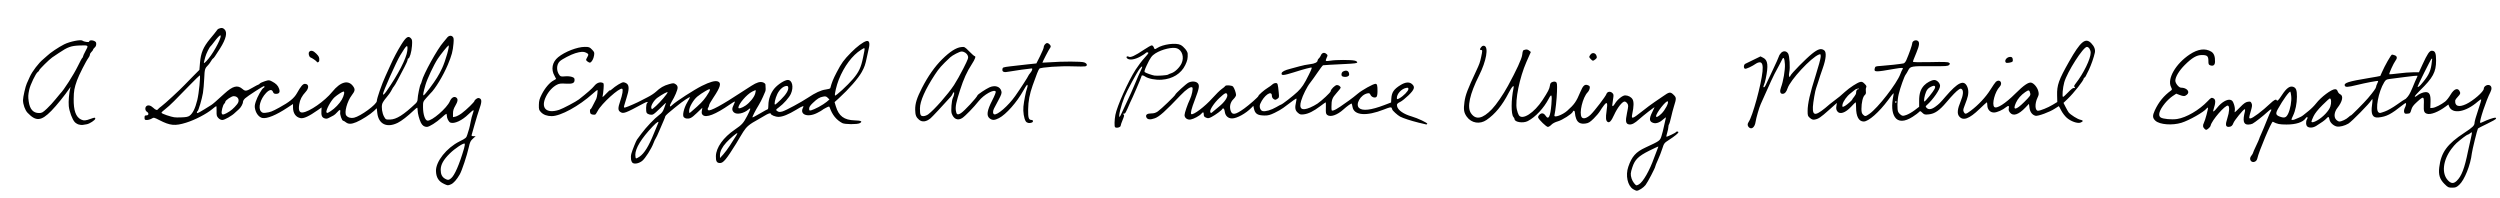 <?xml version="1.0" encoding="UTF-8" standalone="no"?>
<svg
   xmlns:dc="http://purl.org/dc/elements/1.1/"
   xmlns:cc="http://creativecommons.org/ns#"
   xmlns:rdf="http://www.w3.org/1999/02/22-rdf-syntax-ns#"
   xmlns:svg="http://www.w3.org/2000/svg"
   xmlns="http://www.w3.org/2000/svg"
   version="1.1"
   id="svg4517"
   width="1040"
   height="82.56"
   viewBox="0 0 1040 82.56">
  <defs
     id="defs4521">
    <clipPath
       id="clipPath6767"
       clipPathUnits="userSpaceOnUse">
      <rect
         y="-5.827"
         x="311.745"
         height="87.193"
         width="1079.76"
         id="rect6769"
         style="opacity:1;fill:#fcc100;fill-opacity:1" />
    </clipPath>
  </defs>
  <path
     transform="translate(-317.717,2.389)"
     clip-path="url(#clipPath6767)"
     style="fill:#000000;stroke-width:0.32"
     d="m 997.104,76.311 c -2.312,-1.41 -3.248,-5.743 -2.014,-9.328 1.468,-4.267 3.131,-6.141 7.075,-7.971 6.053,-2.809 6.078,-2.826 6.719,-4.771 0.319,-0.968 0.825,-2.976 1.124,-4.461 0.299,-1.486 0.623,-2.926 0.719,-3.2 0.096,-0.274 -0.315,-0.038 -0.914,0.524 -1.501,1.411 -3.03,2.012 -4.24,1.665 -1.795,-0.515 -1.937,-1.724 -0.528,-4.498 0.528,-1.039 0.96,-1.956 0.96,-2.038 0,-0.213 -4.69,3.433 -6.4,4.976 -1.852,1.671 -3.03,2.295 -4.099,2.172 -1.49,-0.173 -1.699,-1.234 -0.95,-4.812 0.61,-2.914 0.618,-3.165 0.123,-3.92 -0.291,-0.444 -0.795,-0.807 -1.121,-0.807 -0.984,0 -2.997,2.553 -4.353,5.521 -1.213,2.653 -1.942,3.44 -2.737,2.949 -0.72,-0.445 -0.839,-1.679 -0.43,-4.44 0.528,-3.563 0.28,-4.172 -1.028,-2.52 -0.527,0.666 -1.298,1.786 -1.713,2.49 -0.415,0.704 -1.594,2.099 -2.619,3.1 -1.532,1.496 -2.122,1.858 -3.313,2.037 -2.075,0.311 -3.275,-0.27 -3.93,-1.905 -0.289,-0.722 -0.524,-1.78 -0.523,-2.352 0.003,-1.05 -0.607,-1.438 -0.931,-0.592 -0.334,0.87 -4.359,3.435 -6.207,3.955 -1.133,0.319 -2.178,0.869 -2.698,1.419 -0.467,0.494 -1.12,0.898 -1.451,0.898 -0.63,0 -3.718,-2.976 -4.033,-3.886 -0.109,-0.315 0.119,-0.809 0.568,-1.23 0.892,-0.838 1.786,-0.666 2.543,0.489 1.218,1.858 1.962,0.373 2.393,-4.774 0.337,-4.028 0.075,-4.614 -1.073,-2.402 -2.071,3.989 -5.561,7.72 -8.774,9.381 -1.916,0.991 -5.484,0.445 -5.484,-0.839 0,-0.202 -0.211,-0.601 -0.469,-0.885 -1,-1.105 -0.978,-7.158 0.044,-11.974 0.366,-1.723 -0.638,-0.738 -2.049,2.01 -2.648,5.157 -5.581,8.742 -9.169,11.208 -2.783,1.912 -6.27,1.353 -8.203,-1.315 -1.233,-1.703 -1.438,-2.984 -0.988,-6.198 0.405,-2.892 1.235,-5.085 4.881,-12.882 1.359,-2.908 1.571,-3.504 2.068,-5.821 0.56,-2.613 0.557,-2.88 -0.034,-2.88 -0.633,0 -0.607,-0.417 0.08,-1.243 0.383,-0.461 0.778,-0.614 1.25,-0.486 1.874,0.51 0.861,6.304 -2.148,12.289 -3.916,7.788 -5.094,13.212 -3.412,15.708 1.991,2.954 4.837,2.412 8.764,-1.669 1.777,-1.846 4.695,-6.101 6.666,-9.721 3.504,-6.432 5.668,-11.134 5.895,-12.805 0.273,-2.009 0.24,-1.954 1.326,-2.226 0.559,-0.14 1.051,-0.018 1.549,0.385 l 0.729,0.59 -0.707,1.589 c -0.389,0.874 -0.897,2.021 -1.129,2.549 -2.859,6.505 -4.794,16.033 -4.004,19.718 0.202,0.943 0.581,2.04 0.842,2.438 1.452,2.215 6.371,-0.929 9.88,-6.316 2.29,-3.515 2.842,-4.591 3.035,-5.913 0.149,-1.028 0.358,-1.333 1.082,-1.588 0.613,-0.215 1.069,-0.205 1.44,0.033 0.47,0.301 0.529,0.84 0.435,3.988 -0.09,3.024 -0.609,7.839 -1.065,9.88 -0.253,1.134 3.35,-0.165 5.315,-1.915 2.98,-2.655 3.801,-3.825 5.42,-7.731 1.188,-2.864 1.925,-3.489 3.35,-2.84 0.63,0.287 0.73,0.512 0.575,1.287 -0.103,0.517 -0.473,1.224 -0.821,1.573 -2.086,2.086 -3.681,8.767 -2.484,10.404 0.623,0.852 2.184,0.395 3.733,-1.094 1.6,-1.537 6.236,-7.611 6.539,-8.568 0.32,-1.008 1.578,-1.252 2.419,-0.469 0.624,0.581 0.649,0.775 0.341,2.67 -0.182,1.124 -0.333,2.223 -0.334,2.443 -0.004,0.7 0.481,0.432 1.093,-0.604 1.02,-1.726 3.167,-3.476 4.266,-3.476 1.239,0 2.523,0.678 3.084,1.628 0.585,0.99 0.547,3.014 -0.113,6.1 -0.481,2.249 0.036,2.129 3.816,-0.882 1.966,-1.565 4.392,-3.38 5.393,-4.033 1,-0.653 2.611,-1.751 3.579,-2.439 2.608,-1.856 3.053,-1.921 4.372,-0.645 1.236,1.196 1.244,1.471 0.141,4.971 -0.322,1.023 -0.841,3.012 -1.152,4.42 -0.311,1.408 -0.691,2.697 -0.843,2.864 -0.153,0.167 -0.279,0.671 -0.281,1.12 0,0.449 -0.218,1.524 -0.48,2.389 -0.262,0.865 -0.422,1.627 -0.356,1.694 0.169,0.169 3.855,-1.583 3.986,-1.894 0.148,-0.351 1.013,-0.318 1.013,0.039 0,0.404 -1.547,1.666 -3.939,3.213 -1.951,1.262 -2.043,1.382 -2.756,3.62 -0.406,1.273 -1.225,3.379 -1.821,4.68 -0.596,1.301 -1.084,2.507 -1.084,2.682 0,0.571 -3.171,6.631 -4.076,7.788 -0.857,1.096 -2.83,2.366 -3.671,2.364 -0.227,-6.4e-4 -0.89,-0.292 -1.474,-0.648 z m 2.397,-2.002 c 1.723,-0.963 4.46,-5.754 6.347,-11.11 0.465,-1.319 1.05,-2.853 1.302,-3.407 0.251,-0.555 0.457,-1.096 0.457,-1.202 0,-0.107 -1.708,0.662 -3.795,1.708 -4.54,2.276 -5.983,3.691 -7.037,6.899 -0.791,2.41 -0.829,2.978 -0.314,4.698 0.363,1.21 1.571,2.837 2.091,2.814 0.14,-0.006 0.568,-0.186 0.951,-0.4 z m 9.362,-29.4 c 1.534,-1.474 3.17,-4.61 2.667,-5.113 -0.605,-0.605 -4.883,4.812 -4.883,6.185 0,0.615 0.929,0.166 2.217,-1.072 z m 325.773,29.252 c -1.989,-1.99 -2.569,-3.831 -2.19,-6.945 0.758,-6.226 3.284,-9.686 10.52,-14.412 3.373,-2.203 4.16,-2.98 4.16,-4.107 0,-0.519 0.665,-2.875 1.478,-5.236 0.813,-2.36 1.394,-4.376 1.291,-4.479 -0.103,-0.103 -0.722,0.282 -1.376,0.856 -5.109,4.486 -10.679,5.408 -11.989,1.984 l -0.282,-0.737 -1.041,0.774 c -3.178,2.362 -6.365,3.595 -7.906,3.058 -1.155,-0.403 -1.38,-1.034 -1.279,-3.587 0.151,-3.792 -0.01,-3.866 -2.827,-1.317 -1.537,1.391 -2.051,2.098 -2.383,3.28 -0.398,1.415 -0.496,1.513 -1.604,1.605 -1.024,0.086 -1.206,-0.005 -1.377,-0.686 -0.115,-0.458 0.014,-1.192 0.309,-1.763 0.512,-0.99 0.667,-1.97 0.312,-1.97 -0.107,0 -0.647,0.359 -1.2,0.797 -4.947,3.919 -6.702,4.826 -10.064,5.198 -2.473,0.274 -3.279,-1.303 -2.696,-5.274 0.336,-2.295 0.241,-2.86 -0.315,-1.867 -0.735,1.313 -8.178,8.884 -9.531,9.696 -1.522,0.912 -3.695,1.453 -4.834,1.202 -1.411,-0.31 -2.793,-1.629 -3.03,-2.892 -0.24,-1.281 -0.453,-1.35 -1.286,-0.419 -0.608,0.68 -2.046,1.721 -4.247,3.073 -1.305,0.802 -2.803,0.917 -3.643,0.28 -0.651,-0.494 -0.744,-2.149 -0.172,-3.064 0.55,-0.88 0.021,-1.239 -0.575,-0.389 -1.176,1.679 -4.017,2.603 -7.966,2.59 -2.936,-0.01 -3.814,-0.189 -5.685,-1.162 -0.504,-0.263 -5.846,12.413 -6.465,15.342 -0.352,1.666 -2.535,1.963 -2.928,0.399 -0.13,-0.518 0.026,-1.046 0.479,-1.622 0.369,-0.47 0.672,-0.982 0.672,-1.137 0,-0.156 0.576,-1.484 1.28,-2.952 0.704,-1.468 1.28,-2.767 1.28,-2.887 0,-0.12 0.41,-1.112 0.91,-2.204 0.501,-1.093 1.532,-3.571 2.291,-5.507 0.759,-1.936 1.522,-3.703 1.695,-3.928 0.173,-0.224 0.219,-0.503 0.102,-0.62 -0.117,-0.117 -0.821,0.366 -1.566,1.073 -1.581,1.501 -5.205,4.341 -6.212,4.869 -0.384,0.201 -1.208,0.366 -1.83,0.366 -1.924,0 -2.303,-1.6 -1.306,-5.52 0.135,-0.531 0.094,-0.88 -0.103,-0.88 -0.512,0 -4.346,4.71 -4.71,5.786 -0.372,1.099 -0.957,1.562 -1.982,1.569 -1.256,0.009 -1.4,-0.92 -0.548,-3.52 0.897,-2.737 1.026,-5.04 0.298,-5.319 -1.105,-0.424 -6.816,6.157 -7.246,8.35 -0.063,0.322 -0.507,0.879 -0.987,1.236 -0.847,0.632 -0.891,0.634 -1.52,0.064 -0.731,-0.661 -0.822,-1.483 -0.277,-2.501 0.538,-1.006 1.891,-6.071 1.678,-6.284 -0.1,-0.1 -0.349,0.044 -0.555,0.32 -1.083,1.451 -7.234,4.946 -10.454,5.94 -3.84,1.186 -9.053,0.78 -10.831,-0.844 -1.23,-1.123 -1.288,-2.106 -0.255,-4.317 1.655,-3.545 3.7,-6.038 6.825,-8.323 0.379,-0.277 0.366,-0.488 -0.084,-1.391 -1.69,-3.387 1.913,-9.655 7.794,-13.561 3.419,-2.271 6.457,-2.661 8.945,-1.148 1.13,0.687 1.633,2.046 1.565,4.227 -0.043,1.393 -0.779,1.915 -2.039,1.446 -0.613,-0.228 -0.72,-0.503 -0.72,-1.839 0,-1.973 -0.503,-2.427 -2.69,-2.427 -2.178,0 -4.096,1.114 -7.146,4.151 -2.33,2.32 -3.914,4.953 -3.921,6.516 0,1.101 1.466,2.91 2.365,2.91 2.451,0 3.908,1.749 2.444,2.934 -0.887,0.718 -1.375,0.73 -3.089,0.075 l -1.337,-0.511 -1.594,1.073 c -0.877,0.59 -2.266,1.899 -3.088,2.908 -2.389,2.932 -3.044,5.139 -1.765,5.938 1,0.625 4.58,0.949 6.802,0.617 3.804,-0.57 9.157,-3.686 12.687,-7.387 1.445,-1.514 1.6,-1.596 2.379,-1.241 1.042,0.475 1.058,1.686 0.061,4.793 -0.379,1.18 0.214,0.827 1.668,-0.996 1.704,-2.136 4.018,-3.487 5.365,-3.134 0.76,0.199 1.044,0.548 1.488,1.828 0.302,0.87 0.471,1.978 0.375,2.462 -0.096,0.484 -0.107,0.88 -0.024,0.88 0.083,0 1.067,-0.94 2.185,-2.09 1.573,-1.616 2.303,-2.133 3.223,-2.28 1.058,-0.169 1.23,-0.099 1.57,0.647 0.316,0.693 0.262,1.248 -0.309,3.212 -0.822,2.83 -0.838,3.07 -0.198,3.07 0.888,0 4.942,-3.038 8.255,-6.185 1.448,-1.376 2.359,-1.905 2.602,-1.512 0.395,0.64 0.735,0.329 2.373,-2.164 1.834,-2.794 3.263,-3.796 4.656,-3.267 1.165,0.443 1.502,1.369 1.496,4.107 -0.01,2.799 -0.623,5.814 -1.606,7.843 -0.367,0.759 -0.668,1.479 -0.668,1.599 0,0.313 0.871,0.27 1.524,-0.074 0.306,-0.161 1.02,-0.465 1.588,-0.675 0.568,-0.21 1.312,-0.618 1.655,-0.907 0.343,-0.288 1.424,-1.156 2.403,-1.928 0.979,-0.772 2.369,-2.168 3.09,-3.102 2.034,-2.636 6.375,-5.894 7.853,-5.894 0.587,0 0.883,0.236 1.11,0.887 0.17,0.488 0.63,1.028 1.023,1.2 1.468,0.644 1.005,2.974 -1.131,5.692 -1.329,1.691 -1.562,3.789 -0.542,4.875 0.406,0.433 1.006,0.787 1.333,0.787 0.959,0 2.904,-0.927 3.854,-1.837 0.484,-0.464 0.88,-0.748 0.88,-0.633 0,0.284 5.603,-5.357 7.2,-7.249 2.267,-2.686 3.344,-4.189 3.354,-4.681 0.01,-0.264 0.227,-0.897 0.493,-1.408 0.266,-0.51 0.428,-0.984 0.359,-1.052 -0.177,-0.177 -5.236,0.779 -8.939,1.69 -3.667,0.901 -4.656,0.955 -4.921,0.265 -0.446,-1.162 1.486,-1.779 9.939,-3.173 2.621,-0.432 4.791,-0.825 4.823,-0.874 0.032,-0.049 0.337,-0.736 0.677,-1.528 1.164,-2.704 3.814,-7.354 4.194,-7.357 0.208,-0.002 0.749,0.137 1.2,0.309 0.983,0.374 1.06,1.218 0.208,2.3 -0.739,0.94 -2.742,5.34 -2.528,5.554 0.084,0.084 1.787,-0.064 3.786,-0.327 1.998,-0.264 4.737,-0.479 6.086,-0.479 h 2.452 l 1.506,-3.28 c 2.008,-4.375 2.888,-5.68 3.826,-5.68 1.411,0 1.805,0.894 1.805,4.099 0,4.76 -1.292,7.152 -6.709,12.425 -1.314,1.279 -2.287,2.427 -2.162,2.552 0.125,0.125 0.48,0.005 0.789,-0.266 0.949,-0.832 2.646,-1.573 3.67,-1.602 1.647,-0.047 2.199,1.025 2.098,4.072 l -0.085,2.56 0.956,-0.071 c 1.056,-0.078 3.586,-1.353 5.214,-2.627 0.578,-0.452 1.583,-1.728 2.234,-2.835 1.554,-2.643 3.21,-3.104 3.951,-1.101 0.204,0.552 0.028,0.94 -0.849,1.869 -0.609,0.645 -1.123,1.333 -1.143,1.529 -0.255,2.461 1.407,3.057 4.504,1.616 2.946,-1.371 7.373,-5.221 7.373,-6.41 0,-1.028 1.461,-1.896 2.44,-1.45 0.886,0.404 1.005,1.52 0.305,2.873 -1.799,3.478 -4.716,12.262 -4.233,12.745 0.091,0.091 0.716,-0.117 1.387,-0.463 1.335,-0.688 4.185,-1.679 4.821,-1.677 0.22,9.6e-4 0.399,0.182 0.397,0.402 0,0.22 -1.665,1.181 -3.695,2.135 -2.031,0.954 -3.769,1.86 -3.864,2.013 -0.297,0.48 -2.384,8.992 -2.53,10.316 -0.529,4.805 -3.056,11.099 -5.254,13.084 -1.138,1.029 -1.497,1.171 -2.941,1.171 -1.536,0 -1.746,-0.101 -3.164,-1.52 z m 5.039,-1.28 c 2.028,-1.905 3.308,-5.254 4.74,-12.4 0.282,-1.408 0.792,-3.699 1.134,-5.091 0.342,-1.392 0.549,-2.603 0.461,-2.691 -0.088,-0.088 -0.424,0.079 -0.747,0.371 -0.323,0.292 -0.743,0.531 -0.933,0.531 -0.333,0 -2.768,1.824 -4.685,3.51 -0.507,0.446 -1.476,1.557 -2.155,2.47 -3.533,4.753 -4.132,10.19 -1.437,13.047 1.307,1.386 2.34,1.458 3.623,0.254 z m -57.857,-25.259 c 2.326,-1.362 4.716,-3.907 5.309,-5.656 0.521,-1.535 0.409,-3.404 -0.204,-3.404 -0.171,0 -1.57,1.26 -3.107,2.8 -1.871,1.873 -3.083,3.402 -3.663,4.62 -0.477,1.001 -0.867,1.973 -0.867,2.16 0,0.582 1.002,0.376 2.532,-0.519 z m -12.281,-2.61 c 0.941,-1.874 1.568,-5.39 1.326,-7.432 -0.108,-0.916 -0.262,-1.73 -0.341,-1.809 -0.378,-0.378 -3.077,3.353 -5.194,7.178 -1.072,1.936 -0.9,2.57 0.868,3.201 1.843,0.658 2.562,0.413 3.34,-1.138 z m 40.358,-1.056 c 1.116,-0.392 3.292,-1.64 5.026,-2.883 1.681,-1.206 3.171,-2.192 3.311,-2.192 0.14,0 0.652,-0.498 1.138,-1.108 0.784,-0.983 1.314,-2.082 3.011,-6.252 0.251,-0.616 0.603,-1.386 0.783,-1.711 0.18,-0.325 0.274,-0.644 0.21,-0.708 -0.064,-0.064 -2.342,0.171 -5.062,0.523 -2.72,0.352 -5.641,0.728 -6.492,0.835 -1.337,0.169 -1.642,0.351 -2.259,1.348 -2.445,3.953 -3.86,11.611 -2.326,12.587 0.511,0.325 0.457,0.334 2.659,-0.439 z m 14.858,-11.075 c 2.961,-3.371 4.018,-5.346 4.446,-8.306 0.394,-2.723 0.394,-2.733 0.01,-2.494 -0.281,0.174 -5.76,11.14 -5.76,11.529 0,0.403 0.613,0.062 1.307,-0.729 z m -822.397,41.186 c -2.173,-0.986 -3.22,-2.697 -3.272,-5.35 -0.079,-3.947 4.425,-9.595 9.784,-12.27 2.686,-1.341 2.836,-1.472 3.259,-2.846 0.244,-0.792 0.577,-1.872 0.742,-2.4 0.164,-0.528 0.462,-1.884 0.661,-3.013 0.199,-1.129 0.586,-2.611 0.859,-3.293 0.273,-0.682 0.409,-1.328 0.303,-1.435 -0.107,-0.107 -1.025,0.623 -2.04,1.621 -2.712,2.665 -5.931,4.158 -7.592,3.521 -0.67,-0.257 -1.454,-1.782 -1.454,-2.825 0,-0.449 -0.108,-0.815 -0.24,-0.814 -0.132,9.6e-4 -1.032,0.732 -2,1.625 -2.094,1.931 -5.087,3.813 -6.063,3.813 -1.068,0 -1.876,-0.554 -2.464,-1.689 -0.696,-1.345 -1.385,-3.958 -1.39,-5.271 -0.003,-0.572 -0.095,-1.04 -0.206,-1.04 -0.111,0 -0.723,0.494 -1.36,1.097 -2.617,2.481 -5.095,4.403 -6.701,5.198 -4.52,2.237 -7.987,0.575 -8.514,-4.083 l -0.224,-1.981 -1.179,1.133 c -1.469,1.411 -5.123,3.738 -7.318,4.66 -2.063,0.866 -3.298,0.882 -4.348,0.057 -0.447,-0.352 -0.943,-0.64 -1.102,-0.64 -0.537,0 -1.448,-2.576 -1.254,-3.546 0.244,-1.219 -0.256,-1.198 -1.31,0.054 -0.457,0.543 -1.132,1.129 -1.499,1.302 -0.368,0.173 -1.149,0.581 -1.737,0.906 -0.843,0.467 -1.262,0.524 -1.987,0.271 -1.073,-0.374 -1.403,-1.168 -1.291,-3.114 l 0.081,-1.407 -1.547,1.087 c -3.7,2.6 -5.898,3.616 -7.246,3.349 -1.967,-0.39 -3.101,-2.031 -3.101,-4.485 v -1.393 l -2.32,1.533 c -4.719,3.119 -8.497,4.672 -10.424,4.287 -1.298,-0.26 -2.517,-1.69 -2.969,-3.482 -0.309,-1.225 -0.276,-1.753 0.2,-3.268 0.638,-2.03 2.602,-5.51 3.249,-5.758 0.464,-0.178 0.584,-0.734 0.159,-0.734 -0.421,0 -6.844,4.161 -7.815,5.063 -0.484,0.449 -0.88,1.085 -0.88,1.413 0,0.881 -0.936,2.533 -1.835,3.241 -0.434,0.341 -1.098,0.94 -1.477,1.331 -1.179,1.218 -4.338,3.033 -5.279,3.033 -0.553,0 -1.196,-0.318 -1.674,-0.828 -0.669,-0.714 -0.769,-1.11 -0.726,-2.88 0.028,-1.129 -0.035,-2.052 -0.139,-2.052 -0.104,0 -0.847,0.551 -1.65,1.225 -2.418,2.028 -7.211,4.515 -10.901,5.656 -4.623,1.43 -6.614,1.24 -11.101,-1.061 -2.279,-1.169 -2.31,-1.175 -3.249,-0.62 -0.522,0.308 -1.394,0.56 -1.939,0.56 -0.887,0 -0.991,-0.1 -0.991,-0.96 0,-0.811 0.124,-0.96 0.8,-0.96 0.992,0 1.091,-0.944 0.16,-1.526 -0.711,-0.444 -0.849,-1.657 -0.256,-2.25 0.658,-0.658 1.82,-0.424 2.866,0.576 1.049,1.003 1.686,1.196 2.043,0.619 0.116,-0.188 0.777,-0.751 1.469,-1.252 1.357,-0.983 7.606,-6.744 9.511,-8.767 0.642,-0.682 2.306,-2.384 3.697,-3.782 l 2.529,-2.542 0.251,-2.976 c 0.346,-4.103 1.36,-6.51 4.183,-9.933 0.293,-0.355 1.051,-1.274 1.683,-2.04 0.633,-0.767 1.257,-1.577 1.387,-1.801 0.13,-0.224 0.673,-0.501 1.206,-0.616 0.744,-0.16 1.143,-0.047 1.716,0.487 1.321,1.231 0.691,3.972 -1.831,7.964 -1.977,3.13 -2.698,4.16 -2.909,4.16 -0.114,0 -0.477,0.468 -0.806,1.04 -0.329,0.572 -0.828,1.274 -1.109,1.561 -1.516,1.548 -1.583,1.766 -1.76,5.702 -0.095,2.127 -0.333,4.837 -0.529,6.022 -0.424,2.573 -1.838,7.358 -2.25,7.612 -0.386,0.239 -0.375,0.783 0.017,0.783 0.17,0 1.406,-0.684 2.747,-1.52 1.341,-0.836 2.678,-1.668 2.971,-1.85 0.654,-0.405 1.921,-1.505 5.377,-4.67 3.582,-3.28 5.528,-3.781 7.615,-1.96 1.128,0.984 1.611,0.918 4.141,-0.56 1.205,-0.704 2.301,-1.28 2.436,-1.28 0.135,0 0.409,-0.197 0.608,-0.437 0.2,-0.241 1.141,-0.682 2.091,-0.981 1.667,-0.524 1.772,-0.521 2.956,0.089 1.707,0.88 2.545,1.745 2.987,3.086 0.467,1.415 0.041,2.083 -1.326,2.083 -0.696,0 -1.005,-0.2 -1.233,-0.8 -0.447,-1.175 -1.496,-1.013 -2.885,0.446 -2.405,2.528 -3.412,6.236 -2.091,7.697 0.502,0.554 0.874,0.657 1.919,0.529 1.957,-0.24 2.57,-0.473 5.663,-2.153 4.205,-2.285 6.184,-3.897 7.36,-5.994 1.611,-2.875 2.466,-3.884 3.292,-3.884 1.681,0 1.849,1.705 0.328,3.345 -1.565,1.689 -2.357,3.217 -2.662,5.135 -0.399,2.508 0.034,3.561 1.409,3.429 2.801,-0.27 9.18,-4.714 12.305,-8.571 3.52,-4.346 6.829,-5.153 8.824,-2.154 0.768,1.155 0.642,1.816 -0.68,3.546 -1.949,2.552 -3.223,7.273 -2.283,8.458 0.667,0.841 1.922,1.195 3.21,0.904 2.744,-0.619 9.492,-5.565 9.492,-6.958 0,-1.081 2.106,-7.149 3.586,-10.333 0.532,-1.144 1.453,-3.18 2.047,-4.525 1.264,-2.862 2.984,-6.121 4.534,-8.595 2.038,-3.253 2.932,-3.82 4.059,-2.574 0.477,0.527 0.539,1.023 0.392,3.138 -0.172,2.474 -0.975,5.196 -1.534,5.196 -0.157,0 -0.285,0.258 -0.285,0.573 0,0.315 -0.576,1.647 -1.281,2.96 -0.705,1.313 -1.924,3.636 -2.711,5.163 -0.786,1.527 -1.566,2.859 -1.731,2.962 -0.166,0.102 -0.598,0.797 -0.961,1.544 -0.363,0.747 -1.321,2.112 -2.129,3.034 -0.808,0.922 -1.596,2.118 -1.751,2.658 -0.399,1.392 -0.034,3.878 0.782,5.318 0.68,1.201 0.736,1.227 2.462,1.195 2.664,-0.05 5.639,-1.921 10.735,-6.752 0.466,-0.442 0.744,-1.075 0.744,-1.693 0,-1.225 0.928,-5.806 1.264,-6.241 0.136,-0.176 0.35,-0.752 0.476,-1.28 0.696,-2.921 6.555,-13.508 8.944,-16.16 0.555,-0.616 1.222,-1.423 1.482,-1.794 0.69,-0.981 1.733,-1.221 2.402,-0.552 0.466,0.466 0.524,0.928 0.36,2.862 -0.272,3.214 -0.72,4.89 -2.349,8.793 -1.888,4.521 -5.332,10.19 -7.273,11.972 -0.192,0.176 -0.96,1.024 -1.707,1.885 -1.329,1.531 -1.358,1.615 -1.345,3.84 0.018,2.953 0.832,5.436 1.829,5.578 1.79,0.254 8.118,-5.212 9.344,-8.071 0.675,-1.575 1.85,-2.205 2.738,-1.468 0.713,0.592 0.571,1.578 -0.484,3.357 -0.699,1.179 -0.951,2.01 -0.955,3.16 l -0.005,1.56 0.996,-0.199 c 0.548,-0.11 1.727,-0.736 2.621,-1.392 1.935,-1.42 5.343,-4.731 5.343,-5.19 0,-0.178 0.35,-0.554 0.779,-0.835 0.621,-0.407 0.918,-0.435 1.471,-0.14 0.837,0.448 0.755,1.667 -0.313,4.635 -0.38,1.056 -1.199,3.72 -1.819,5.92 -0.621,2.2 -1.206,4.252 -1.3,4.56 -0.135,0.442 0.021,0.561 0.746,0.565 l 0.917,0.005 -1.153,1.035 c -0.985,0.884 -1.236,1.409 -1.72,3.595 -0.742,3.351 -2.86,9.718 -3.746,11.261 -1.244,2.167 -2.595,3.691 -3.67,4.14 -1.316,0.55 -1.268,0.553 -2.96,-0.215 z m 2.979,-2.26 c 1.477,-1.161 3.467,-5.724 5.426,-12.438 0.281,-0.963 0.398,-1.864 0.259,-2.002 -0.412,-0.412 -4.094,2.017 -6.177,4.076 -2.67,2.639 -3.791,4.651 -3.795,6.809 -0.003,1.885 0.576,3.04 1.883,3.75 1.127,0.612 1.407,0.59 2.404,-0.194 z M 396.639,45.713 c 1.289,-0.963 2.296,-3.03 3.146,-6.463 0.696,-2.809 1.437,-10.289 1.02,-10.289 -0.096,0 -2.043,1.908 -4.328,4.24 -2.284,2.332 -5.143,5.25 -6.353,6.483 -1.21,1.234 -2.879,2.746 -3.709,3.36 -0.831,0.614 -1.515,1.272 -1.52,1.463 -0.005,0.19 0.962,0.655 2.15,1.033 3.08,0.98 3.163,0.992 6.087,0.899 2.06,-0.065 2.838,-0.227 3.506,-0.726 z m 15.379,-1.053 c 1.68,-0.878 2.984,-1.991 4.368,-3.726 1.227,-1.539 0.465,-3.299 -1.438,-3.323 -0.919,-0.011 -3.503,1.743 -3.503,2.378 0,0.227 -0.203,0.582 -0.452,0.788 -0.544,0.451 -1.288,3.358 -1.031,4.027 0.241,0.628 0.63,0.601 2.056,-0.144 z m 43.285,-0.83 c 1.664,-1.051 3.675,-3.133 4.607,-4.771 0.91,-1.599 1.29,-3.378 0.722,-3.378 -0.447,0 -2.55,1.341 -3.71,2.366 -1.571,1.388 -3.819,5.592 -3.374,6.311 0.247,0.4 0.32,0.378 1.755,-0.528 z m 41.158,-9.509 c 2.613,-3.496 3.787,-5.386 5.173,-8.33 1.437,-3.054 3.306,-9.709 2.655,-9.456 -0.402,0.156 -3.262,3.703 -4.473,5.546 -1.614,2.457 -4.4,8.383 -5.114,10.88 -0.916,3.201 -1.113,4.32 -0.759,4.32 0.169,0 1.302,-1.332 2.519,-2.96 z m -17.992,1.268 c 4.813,-6.883 8.322,-13.681 8.676,-16.804 0.345,-3.053 -0.191,-2.715 -2.942,1.856 -1.643,2.729 -7.156,15.103 -7.156,16.061 0,0.578 0.53,0.163 1.422,-1.113 z m -73.994,-13.59 c 2.624,-3.196 5.891,-9.678 4.878,-9.678 -0.301,0 -1.295,1.065 -2.541,2.72 -0.662,0.88 -1.307,1.672 -1.432,1.76 -0.514,0.359 -1.905,3.134 -2.246,4.48 -0.201,0.792 -0.438,1.692 -0.528,2 -0.295,1.016 0.34,0.581 1.869,-1.282 z m 176.504,43.44 c -0.759,-0.465 -1.048,-2.362 -0.602,-3.949 0.421,-1.498 1.954,-5.321 2.329,-5.809 0.135,-0.176 0.963,-1.292 1.841,-2.48 1.98,-2.683 5.471,-6.35 7.387,-7.762 1.114,-0.821 1.586,-1.459 2.051,-2.772 0.332,-0.938 0.681,-1.922 0.777,-2.186 0.095,-0.264 -0.91,0.631 -2.235,1.99 -1.324,1.358 -2.757,2.6 -3.184,2.759 -0.839,0.313 -2.196,-0.046 -2.605,-0.689 -0.384,-0.604 -0.289,-3.574 0.127,-3.991 0.73,-0.73 0.031,-0.706 -1.367,0.047 -7.774,4.187 -8.448,4.434 -9.744,3.585 -1.007,-0.66 -1.013,-1.651 -0.028,-4.525 0.952,-2.778 1.279,-4.825 0.816,-5.111 -1.063,-0.657 -8.667,6.224 -10.185,9.217 -0.424,0.835 -0.928,1.535 -1.12,1.555 -0.805,0.085 -1.645,-0.127 -1.865,-0.47 -0.309,-0.482 -0.312,-1.807 -0.005,-1.808 0.207,-9.6e-4 0.593,-0.692 2.383,-4.263 0.364,-0.727 0.739,-3.736 0.465,-3.736 -0.111,0 -0.962,0.684 -1.891,1.52 -5.765,5.187 -13.397,9.364 -17.097,9.358 -1.915,-0.003 -3.415,-0.55 -4.438,-1.617 -0.86,-0.897 -0.938,-1.166 -0.898,-3.078 0.036,-1.73 0.25,-2.502 1.227,-4.426 1.307,-2.576 3.292,-4.897 4.889,-5.718 0.572,-0.294 1.04,-0.595 1.04,-0.668 0,-0.073 -0.277,-0.61 -0.615,-1.192 -1.588,-2.732 -1.019,-5.766 1.462,-7.8 2.813,-2.305 7.958,-4.299 11.094,-4.299 1.764,0 1.999,0.087 2.993,1.11 0.989,1.019 1.06,1.222 0.862,2.48 -0.218,1.386 -0.916,2.652 -1.619,2.941 -0.211,0.087 -0.715,-0.116 -1.12,-0.449 -0.721,-0.595 -0.724,-0.627 -0.176,-1.61 0.749,-1.341 0.719,-1.493 -0.409,-2.076 -0.994,-0.514 -2.169,-0.453 -4.471,0.231 -1.794,0.533 -5.525,2.473 -6.458,3.358 -1.482,1.405 -1.493,4.178 -0.023,5.909 0.358,0.422 0.809,0.497 2.141,0.36 0.956,-0.099 2.193,-0.007 2.854,0.211 0.983,0.325 1.166,0.53 1.166,1.309 0,1.332 -0.902,1.695 -3.755,1.512 -1.886,-0.121 -2.613,-0.031 -3.549,0.439 -1.75,0.879 -3.47,2.723 -4.543,4.87 -2.404,4.81 0.052,7.33 5.446,5.589 1.461,-0.471 7.057,-3.424 8.217,-4.336 3.41,-2.68 5.544,-4.551 6.359,-5.577 0.988,-1.243 2.219,-1.747 3.371,-1.382 0.631,0.2 0.669,0.382 0.523,2.504 -0.087,1.258 -0.264,2.648 -0.395,3.088 -0.184,0.62 0.131,0.408 1.404,-0.946 0.903,-0.96 1.642,-1.619 1.642,-1.464 0,0.155 0.324,-0.013 0.72,-0.373 1.532,-1.393 4.108,-2.977 4.841,-2.977 0.422,0 1.104,0.272 1.514,0.605 0.969,0.785 0.919,2.605 -0.161,5.849 -0.43,1.29 -0.872,2.76 -0.984,3.265 -0.19,0.861 -0.15,0.906 0.626,0.711 0.845,-0.212 5.243,-2.15 6.403,-2.822 0.352,-0.204 1.609,-0.851 2.793,-1.439 1.184,-0.588 2.696,-1.579 3.36,-2.203 1.815,-1.706 3.282,-2.561 5.431,-3.164 1.831,-0.514 1.989,-0.514 2.779,0.004 0.58,0.38 0.837,0.83 0.837,1.463 0,0.949 -1.181,3.735 -2.462,5.806 -0.406,0.656 -0.738,1.441 -0.738,1.743 0,0.432 0.221,0.342 1.04,-0.422 1.622,-1.514 9.083,-6.326 12.256,-7.903 3.399,-1.69 5.511,-2.264 6.685,-1.818 1.516,0.576 1.013,2.364 -1.875,6.668 -0.982,1.463 -1.785,2.869 -1.785,3.124 0,0.255 -0.176,0.746 -0.392,1.092 -0.311,0.498 -0.308,0.711 0.013,1.033 0.641,0.641 5.767,-2.137 14.085,-7.634 0.762,-0.504 1.626,-1.063 1.92,-1.242 0.294,-0.18 1.182,-0.747 1.974,-1.26 2.156,-1.398 3.597,-1.824 4.778,-1.413 0.54,0.188 1.004,0.58 1.032,0.871 0.149,1.574 0.125,2.5 -0.074,2.929 -0.123,0.264 -0.558,1.272 -0.968,2.24 -0.41,0.968 -1.189,2.48 -1.731,3.36 -1.406,2.282 -2.782,5.001 -2.616,5.168 0.078,0.078 1.487,-0.657 3.131,-1.633 1.644,-0.976 3.101,-1.775 3.238,-1.775 0.137,0 0.249,-0.796 0.249,-1.768 0,-2.344 0.988,-5.049 2.502,-6.849 1.451,-1.725 4.302,-3.543 5.556,-3.543 1.882,0 2.549,2.964 1.295,5.76 -0.696,1.553 -3.021,4.179 -4.953,5.596 -1.387,1.017 -1.429,1.147 -0.549,1.696 0.505,0.315 0.954,0.326 2,0.046 1.302,-0.348 8.003,-3.962 10.629,-5.734 2.956,-1.994 5.468,-3.156 7.305,-3.379 1.026,-0.124 1.909,-0.388 1.962,-0.586 0.661,-2.457 1.181,-3.742 2.671,-6.6 2.027,-3.888 2.885,-5.069 5.971,-8.213 2.419,-2.465 5.056,-4.436 6.379,-4.768 1.179,-0.296 1.532,0.795 0.995,3.076 -0.226,0.96 -0.588,2.609 -0.804,3.665 -0.627,3.062 -0.963,4.036 -2.109,6.121 -1.451,2.638 -5.364,7.122 -9.502,10.888 l -1.812,1.649 0.507,1.711 c 1.214,4.101 3.446,5.763 7.901,5.885 2.698,0.074 3.354,0.44 2.076,1.159 -1.007,0.566 -6.237,0.536 -7.299,-0.043 -2.507,-1.365 -4.135,-3.388 -5.223,-6.49 -0.183,-0.521 -0.292,-0.511 -1.567,0.143 -0.753,0.387 -1.442,0.803 -1.53,0.926 -0.088,0.123 -1.042,0.67 -2.12,1.217 -3.957,2.008 -7.43,0.69 -5.869,-2.227 0.517,-0.966 -0.082,-0.778 -2.817,0.886 -3.266,1.987 -5.682,2.958 -7.385,2.967 -1.336,0.007 -3.249,-0.795 -3.249,-1.363 0,-0.378 -1.221,0.046 -2.56,0.889 -0.616,0.388 -1.768,1.059 -2.56,1.492 -3.734,2.042 -4.854,2.961 -6.266,5.143 -0.778,1.202 -1.414,2.242 -1.414,2.311 0,0.069 -0.702,1.252 -1.56,2.63 -4.1,6.587 -5.361,8.105 -6.729,8.105 -1.337,0 -1.774,-0.738 -1.715,-2.892 0.099,-3.575 3.09,-7.753 7.895,-11.028 2.963,-2.02 3.572,-2.697 5.141,-5.72 1.469,-2.828 1.638,-3.629 0.569,-2.689 -1.984,1.745 -5.029,2.342 -6.162,1.209 -0.81,-0.81 -0.808,-1.616 0.006,-3.213 0.356,-0.697 0.536,-1.267 0.4,-1.267 -0.136,2.3e-4 -1.038,0.55 -2.006,1.221 -6.05,4.196 -9.979,5.714 -11.321,4.372 -0.428,-0.428 -0.512,-0.849 -0.355,-1.78 l 0.206,-1.219 -2.331,2.223 c -2.222,2.119 -2.865,2.442 -4.439,2.236 -0.264,-0.035 -0.686,-0.263 -0.938,-0.508 -0.702,-0.681 -0.009,-3.747 1.385,-6.125 0.634,-1.082 1.153,-2.046 1.153,-2.143 0,-0.413 -2.933,1.555 -5.668,3.803 -0.214,0.176 -0.574,0.464 -0.8,0.64 -2.025,1.576 -3.771,3.155 -3.771,3.41 0,0.171 -0.339,1.057 -0.753,1.97 -0.414,0.913 -1.232,2.812 -1.816,4.22 -0.585,1.408 -1.229,2.776 -1.433,3.04 -0.203,0.264 -0.617,1.15 -0.919,1.97 -0.853,2.314 -3.437,6.367 -4.704,7.379 -1.258,1.005 -3.031,1.411 -3.883,0.889 z m 2.792,-2.659 c 1.975,-1.342 3.852,-4.38 5.955,-9.637 0.709,-1.772 1.446,-3.545 1.638,-3.941 0.73,-1.503 -0.156,-1.069 -2.177,1.065 -4.677,4.94 -7.181,9.043 -7.181,11.765 0,0.829 0.149,1.489 0.337,1.489 0.185,0 0.828,-0.334 1.428,-0.741 z m 37.528,-4.539 c 2.978,-4.596 3.262,-5.071 3.119,-5.214 -0.203,-0.203 -2.979,2.156 -4.571,3.884 -1.705,1.85 -2.644,3.722 -2.628,5.238 l 0.013,1.213 1.308,-1.44 c 0.719,-0.792 1.961,-2.448 2.759,-3.68 z m -15.902,-14.261 c 3.637,-3.128 4.713,-4.218 6.079,-6.164 0.863,-1.229 1.569,-2.492 1.569,-2.807 0,-0.493 -0.265,-0.422 -1.915,0.51 -1.053,0.595 -2.558,1.62 -3.345,2.278 -1.637,1.369 -3.381,4.385 -3.381,5.85 0,1.179 0.006,1.181 0.991,0.334 z m 52.883,-1.858 c 1.207,-0.638 2.708,-1.603 3.337,-2.144 l 1.143,-0.983 -0.709,-0.709 c -0.584,-0.584 -0.918,-0.67 -1.897,-0.488 -1.506,0.28 -2.409,0.835 -4.308,2.648 -1.107,1.058 -1.52,1.695 -1.52,2.35 0,0.816 0.08,0.879 0.88,0.693 0.484,-0.113 1.867,-0.728 3.074,-1.366 z m -67.649,-0.446 c 1.786,-1.606 4.815,-5.175 4.815,-5.674 0,-0.368 -2.208,0.819 -4.275,2.297 -1.376,0.984 -2.757,3.262 -2.523,4.159 0.084,0.321 0.223,0.583 0.308,0.583 0.086,0 0.839,-0.615 1.675,-1.366 z m 37.245,-0.159 c 1.799,-1.235 3.634,-3.525 4.009,-5.003 0.18,-0.71 0.28,-1.339 0.223,-1.396 -0.058,-0.058 -0.735,0.219 -1.504,0.614 -2.281,1.174 -5.718,5.196 -5.718,6.692 0,0.551 1.553,0.08 2.99,-0.907 z m 14.667,-2.457 c 2.204,-2.172 3.251,-3.893 3.083,-5.071 -0.079,-0.552 -0.277,-0.684 -0.901,-0.599 -1.296,0.177 -2.772,1.525 -3.645,3.328 -0.883,1.824 -1.43,4.403 -0.933,4.403 0.167,0 1.245,-0.928 2.396,-2.061 z m 30.045,-8.614 c 2.424,-2.866 3.312,-4.757 4.151,-8.845 0.946,-4.61 1,-4.393 -0.806,-3.27 -3.629,2.259 -7.049,6.823 -9.267,12.369 -0.93,2.326 -1.854,6.203 -1.582,6.642 0.232,0.375 5.271,-4.256 7.505,-6.896 z m 372.64,20.092 c -0.625,-0.625 -0.641,-1.398 -0.047,-2.246 1.604,-2.29 5.218,-15.478 5.749,-20.976 0.248,-2.573 -0.127,-3.795 -1.166,-3.795 -0.405,0 -1.035,0.209 -1.4,0.464 -1.744,1.222 -4.269,2.4 -4.748,2.216 -0.649,-0.249 -0.543,-1.711 0.149,-2.052 0.264,-0.13 1.795,-0.877 3.402,-1.659 l 2.922,-1.422 1.146,0.588 c 1.921,0.986 2.179,3.21 1.016,8.768 -0.225,1.074 -0.571,2.256 -0.768,2.626 -0.234,0.437 -0.249,0.741 -0.042,0.869 0.175,0.108 0.559,-0.351 0.853,-1.021 0.294,-0.669 1.592,-3.426 2.884,-6.126 1.292,-2.7 2.435,-5.251 2.54,-5.668 0.105,-0.418 0.536,-1.105 0.958,-1.527 0.929,-0.929 2.175,-0.81 2.887,0.278 0.621,0.948 0.932,5.922 0.489,7.826 -0.344,1.476 0.033,2.598 0.48,1.431 0.355,-0.926 6.407,-7.077 9.013,-9.16 2.488,-1.989 3.765,-2.348 5.038,-1.417 1.032,0.756 0.798,3.554 -0.63,7.545 -0.661,1.848 -1.476,4.296 -1.81,5.44 -0.334,1.144 -0.739,2.368 -0.899,2.72 -0.388,0.853 -1.289,6.032 -1.363,7.84 -0.169,4.133 1.266,3.889 7.1,-1.205 0.255,-0.223 1.175,-0.935 2.046,-1.582 1.884,-1.402 2.11,-1.589 4.178,-3.459 1.981,-1.791 5.142,-3.85 6.335,-4.127 0.723,-0.168 1.079,-0.023 1.856,0.754 0.741,0.741 0.893,1.091 0.663,1.53 -0.164,0.313 -0.227,1.036 -0.14,1.608 0.118,0.779 -0.01,1.18 -0.492,1.6 -0.752,0.648 -1.342,3.154 -1.342,5.696 0,1.318 0.157,1.901 0.64,2.384 0.839,0.839 1.076,0.813 2.662,-0.291 3.525,-2.454 11.415,-12.606 12.882,-16.576 0.311,-0.843 0.706,-1.716 0.877,-1.94 0.57,-0.748 -0.05,-0.795 -3.207,-0.242 -8.288,1.453 -8.722,1.439 -8.295,-0.262 0.186,-0.742 0.365,-0.808 2.521,-0.936 2.367,-0.141 8.181,-0.784 9.389,-1.038 0.396,-0.084 0.882,-0.632 1.194,-1.348 1.158,-2.657 2.457,-6.35 2.457,-6.986 0,-0.941 1.3,-1.604 2.2,-1.123 0.97,0.519 0.847,1.85 -0.459,4.981 -1.188,2.848 -1.421,3.467 -1.421,3.765 0,0.218 2.4,0.272 7.195,0.162 5.639,-0.129 7.317,-0.074 7.76,0.254 0.524,0.389 0.527,0.458 0.039,0.954 -0.46,0.468 -1.34,0.528 -7.057,0.486 -8.592,-0.064 -9.063,0.017 -9.91,1.703 -0.364,0.724 -0.843,1.533 -1.065,1.797 -0.562,0.67 -2.274,5.473 -2.909,8.16 -0.621,2.632 -0.708,6.447 -0.17,7.452 0.208,0.389 0.715,0.928 1.127,1.198 0.673,0.441 0.898,0.439 2.252,-0.021 0.827,-0.281 2.358,-1.16 3.401,-1.953 l 1.896,-1.442 v -2.531 c 0,-2.936 0.587,-4.755 2.047,-6.343 1.072,-1.165 3.125,-2.263 4.255,-2.274 1.097,-0.011 2.372,1.276 2.405,2.427 0.041,1.438 -2.898,5.697 -5.578,8.083 -0.51,0.454 -0.513,0.534 -0.03,1.067 0.779,0.861 2.047,0.699 3.639,-0.464 1.548,-1.131 1.908,-1.488 4.303,-4.27 5.046,-5.862 7.557,-7.042 8.911,-4.188 0.715,1.506 0.666,3.383 -0.145,5.586 -0.371,1.008 -0.884,2.4 -1.14,3.095 -0.376,1.021 -0.39,1.405 -0.071,2 0.536,1.002 0.856,0.94 2.868,-0.551 3.108,-2.303 6.294,-5.708 8.181,-8.744 1.001,-1.611 2.04,-3.108 2.31,-3.328 1.621,-1.323 2.992,0.589 1.523,2.124 -1.951,2.039 -3.334,7.263 -2.219,8.379 0.935,0.937 4.586,-1.379 8.782,-5.572 3.421,-3.418 5.466,-4.825 6.599,-4.541 1.139,0.286 2.535,1.966 2.928,3.524 0.293,1.163 0.246,1.549 -0.332,2.745 -1.179,2.44 -1.065,5.42 0.206,5.42 0.955,0 4.104,-1.272 6.058,-2.448 l 1.972,-1.186 -0.074,-2.743 c -0.115,-4.269 0.658,-6.452 4.999,-14.103 4.769,-8.406 6.804,-10.087 9.203,-7.6 1.258,1.304 1.768,2.627 1.503,3.896 -0.399,1.91 -1.535,5.168 -2.512,7.207 -1.351,2.818 -1.582,3.218 -1.864,3.218 -0.134,0 -0.244,0.144 -0.244,0.319 0,0.813 -4.117,6.046 -6.696,8.511 l -1.736,1.659 0.874,1.715 c 0.481,0.943 1.046,1.943 1.256,2.22 0.733,0.969 3.816,2.907 4.907,3.084 1.255,0.204 1.261,0.75 0.014,1.191 -1.262,0.446 -4.005,-0.529 -5.698,-2.025 -0.771,-0.681 -1.808,-2.047 -2.306,-3.037 -0.497,-0.989 -0.951,-1.799 -1.008,-1.799 -0.057,0 -0.826,0.486 -1.708,1.08 -1.999,1.346 -6.973,3.181 -7.953,2.936 -1.377,-0.346 -2.295,-1.547 -2.529,-3.31 l -0.22,-1.657 -1.482,1.554 c -2.855,2.994 -5.122,3.717 -6.431,2.052 -0.453,-0.576 -0.618,-1.117 -0.493,-1.615 0.303,-1.206 -0.124,-1.439 -1.114,-0.607 -1.353,1.139 -3.699,2.187 -4.974,2.223 -1.592,0.045 -2.773,-1.188 -2.819,-2.943 -0.019,-0.722 -0.109,-1.312 -0.2,-1.312 -0.091,3.2e-4 -1.456,1.246 -3.033,2.769 -4.338,4.187 -6.898,5.098 -8.53,3.034 -0.875,-1.106 -0.67,-3.019 0.662,-6.188 1.062,-2.529 1.25,-4.43 0.498,-5.054 -0.384,-0.319 -0.621,-0.303 -1.2,0.082 -1.095,0.727 -2.718,2.393 -5.295,5.434 -2.862,3.378 -4.796,4.696 -7.261,4.95 -1.637,0.169 -1.871,0.11 -2.689,-0.674 -0.834,-0.799 -0.928,-0.82 -1.346,-0.311 -0.247,0.301 -1.447,1.194 -2.667,1.985 -3.365,2.182 -6.038,2.221 -7.421,0.109 -1.23,-1.877 -1.426,-4.9 -0.586,-9.016 0.274,-1.34 0.194,-1.27 -2.182,1.92 -3.818,5.125 -8.172,8.96 -10.173,8.96 -2.041,0 -3.18,-2.105 -3.18,-5.877 0,-1.168 -0.083,-2.123 -0.184,-2.123 -0.101,0 -0.913,0.799 -1.806,1.775 -2.443,2.673 -4.865,3.455 -5.884,1.9 -0.384,-0.586 -0.471,-1.16 -0.319,-2.11 l 0.209,-1.305 -3.288,2.936 c -3.487,3.113 -4.389,3.718 -5.946,3.993 -0.74,0.13 -1.208,-0.027 -1.958,-0.657 -0.914,-0.769 -0.985,-0.979 -0.985,-2.91 0,-3.04 0.989,-7.412 3.35,-14.814 1.15,-3.604 2.09,-7.092 2.09,-7.752 0,-1.127 -0.046,-1.182 -0.752,-0.914 -3.219,1.224 -11.932,10.614 -13.033,14.047 -0.491,1.532 -1.182,2.292 -2.083,2.292 -1.01,0 -1.266,-1.052 -0.65,-2.671 0.947,-2.49 1.765,-7.307 1.633,-9.618 -0.141,-2.484 -0.575,-3.29 -1.121,-2.083 -0.192,0.425 -0.742,1.492 -1.222,2.372 -1.899,3.48 -2.292,4.247 -3.358,6.56 -0.608,1.32 -1.775,3.912 -2.593,5.76 -0.818,1.848 -1.623,3.648 -1.789,4 -0.577,1.224 -1.914,5.842 -2.114,7.3 -0.315,2.295 -1.688,3.405 -2.816,2.277 z m 114.591,-10.509 c 2.434,-2.434 2.671,-2.779 2.478,-3.6 -0.342,-1.45 -0.63,-1.517 -2.103,-0.491 -1.748,1.217 -3.076,2.738 -3.829,4.383 -1.54,3.367 -0.081,3.243 3.455,-0.292 z m -74.577,1.641 c 0.864,-0.496 3.002,-2.385 3.002,-2.653 0,-0.112 0.36,-0.631 0.8,-1.154 0.44,-0.523 0.8,-1.216 0.8,-1.54 0,-0.961 0.355,-1.602 0.888,-1.602 0.275,0 0.414,-0.085 0.31,-0.189 -0.249,-0.249 -1.407,0.127 -1.915,0.622 -0.221,0.215 -0.952,0.806 -1.625,1.314 -1.477,1.116 -3.036,3.305 -3.302,4.638 -0.211,1.055 -0.01,1.166 1.043,0.564 z m 21.389,-1.487 c 0.101,-0.164 0.038,-0.388 -0.141,-0.499 -0.179,-0.111 -0.325,0.024 -0.325,0.298 0,0.562 0.192,0.645 0.466,0.201 z m 13.754,-2.612 c 2.149,-2.679 2.677,-3.681 2.194,-4.164 -0.236,-0.236 -0.74,-0.132 -1.682,0.349 -0.989,0.505 -1.497,1.041 -1.92,2.026 -0.676,1.575 -1.102,4.06 -0.696,4.06 0.156,0 1.103,-1.022 2.104,-2.27 z m 57.704,-1.577 c 1,-1.06 1.998,-1.858 2.217,-1.774 0.219,0.084 0.476,0.028 0.571,-0.126 0.095,-0.153 0,-0.338 -0.221,-0.41 -0.258,-0.086 -0.056,-0.562 0.588,-1.387 3.244,-4.151 6.201,-10.233 6.201,-12.755 0,-1.22 -0.788,-2.421 -1.588,-2.421 -1.522,0 -8.18,10.427 -9.405,14.728 -0.633,2.224 -0.954,6.072 -0.506,6.072 0.179,0 1.143,-0.867 2.143,-1.927 z m -396.511,14.514 c -0.325,-0.325 -0.255,-2.963 0.135,-5.088 0.657,-3.582 5.349,-14.061 8.454,-18.879 1.014,-1.573 2.616,-3.696 3.561,-4.718 0.945,-1.022 1.718,-1.994 1.718,-2.16 0,-0.398 -0.868,-0.389 -1.115,0.011 -0.106,0.172 -1.12,0.831 -2.253,1.464 -2.259,1.263 -4.456,1.594 -5.398,0.811 -0.7,-0.581 -0.175,-1.188 0.636,-0.735 0.746,0.417 2.598,-0.439 6.239,-2.886 1.512,-1.016 2.991,-1.847 3.288,-1.847 0.296,0 0.676,0.36 0.843,0.8 0.356,0.936 0.429,0.953 1.388,0.324 2.429,-1.592 7.829,-2.31 9.78,-1.301 1.326,0.686 2.907,2.633 2.946,3.627 0.078,1.991 -0.114,2.889 -1.016,4.761 -1.714,3.556 -5.306,5.781 -9.814,6.079 -2.585,0.171 -5.578,-0.421 -6.955,-1.375 -0.801,-0.555 -1.449,-0.561 -1.449,-0.013 0,0.363 -3.889,9.351 -4.762,11.005 -0.166,0.314 -0.653,1.435 -1.083,2.491 -0.43,1.056 -0.947,1.938 -1.148,1.96 -0.776,0.085 -0.833,0.138 -0.422,0.398 0.339,0.215 0.259,0.66 -0.4,2.225 -0.453,1.076 -0.824,2.162 -0.824,2.412 0,0.696 -1.798,1.179 -2.347,0.631 z m 2.871,-6.107 c 0.445,-1.012 1.503,-3.28 2.351,-5.04 0.848,-1.76 2.073,-4.496 2.723,-6.08 1.105,-2.694 2.313,-5.448 3.121,-7.12 0.555,-1.148 0.082,-1.154 -0.788,-0.009 -1.156,1.52 -5.325,9.241 -6.351,11.763 -1.462,3.592 -2.624,8.326 -2.043,8.326 0.098,0 0.542,-0.828 0.987,-1.84 z m 19.151,-15.742 c 0.179,-0.14 0.834,-0.419 1.456,-0.619 1.484,-0.477 3.453,-2.41 4.225,-4.145 1.107,-2.489 0.233,-5.344 -1.884,-6.155 -1.806,-0.691 -6.278,0.337 -9.036,2.078 -1.499,0.946 -2.123,1.811 -3.635,5.044 -0.848,1.813 -1.053,2.539 -0.776,2.755 0.498,0.389 3.048,1.292 4.055,1.435 1.231,0.175 5.23,-0.106 5.595,-0.393 z M 25.384,49.689 c -0.537,-0.767 -0.658,-1.73 -0.239,-1.902 0.143,-0.059 1.153,-2.699 2.244,-5.867 1.092,-3.168 2.128,-5.808 2.303,-5.867 0.175,-0.059 0.235,-0.242 0.133,-0.406 -0.101,-0.164 0.276,-1.297 0.838,-2.517 0.694,-1.505 0.968,-2.506 0.852,-3.111 -0.205,-1.074 0.292,-2.133 0.894,-1.902 0.284,0.109 1.064,-0.849 2.257,-2.775 1.002,-1.618 2.38,-3.551 3.061,-4.295 0.681,-0.744 1.239,-1.498 1.239,-1.675 0,-0.177 -0.831,0.1 -1.846,0.616 -1.655,0.841 -1.99,0.905 -3.241,0.624 -1.891,-0.425 -2.593,-0.843 -2.593,-1.544 0,-1.1 0.727,-1.348 2.342,-0.798 1.433,0.488 1.537,0.479 3.17,-0.273 0.929,-0.428 2.314,-1.304 3.079,-1.947 1.444,-1.214 1.944,-1.387 2.476,-0.855 0.205,0.205 0.92,-0.193 2.064,-1.15 2.154,-1.801 3.395,-2.364 5.217,-2.364 1.683,0 2.763,0.743 3.593,2.471 0.722,1.502 0.813,5.916 0.171,8.249 -2.31,8.391 -6.56,12.64 -12.644,12.64 -1.903,0 -5.152,-0.771 -5.48,-1.301 -0.522,-0.845 -1.217,0.129 -3.268,4.581 -2.825,6.133 -3.919,8.958 -3.919,10.114 0,0.976 -0.849,1.966 -1.687,1.966 -0.284,0 -0.741,-0.32 -1.015,-0.711 z m 6.799,-14.78 c -0.037,-0.192 0.178,-0.809 0.478,-1.373 0.3,-0.563 0.545,-1.175 0.545,-1.36 0,-0.645 -0.658,-0.329 -0.968,0.464 -0.172,0.44 -0.476,1.196 -0.677,1.68 -0.201,0.484 -0.393,1.133 -0.427,1.441 -0.057,0.525 -0.023,0.527 0.527,0.028 0.324,-0.293 0.559,-0.69 0.522,-0.881 z m 9.838,-2.138 c 2.471,-0.457 3.474,-1.003 5.465,-2.978 2.733,-2.712 4.24,-6.176 4.522,-10.396 0.237,-3.547 -1.032,-6.116 -3.022,-6.116 -1.684,0 -6.679,4.246 -7.591,6.453 -0.315,0.763 -0.701,1.603 -0.857,1.867 -0.156,0.264 -0.988,1.848 -1.85,3.52 -0.862,1.672 -1.942,3.688 -2.4,4.48 -0.459,0.792 -0.836,1.615 -0.838,1.829 -0.005,0.495 1.116,1.106 2.556,1.394 1.665,0.333 1.952,0.329 4.015,-0.052 z m -6.739,-4.442 c 1.241,-2.465 1.423,-3.215 0.618,-2.546 -0.705,0.585 -2.437,4.097 -2.206,4.471 0.318,0.515 0.425,0.386 1.588,-1.925 z m 315.186,21.082 c -0.538,-0.152 -1.28,-0.603 -1.649,-1.003 -1.039,-1.124 -2.246,-4.347 -2.489,-6.647 -0.197,-1.862 0.147,-5.915 0.641,-7.546 0.183,-0.605 0.18,-0.605 -0.229,-0.001 -2.035,3.003 -5.492,7.287 -7.68,9.517 -4.22,4.3 -6.381,4.471 -9.89,0.782 -1.03,-1.083 -1.885,-3.46 -1.885,-5.241 0,-1.273 1.03,-5.793 1.584,-6.951 0.168,-0.352 0.736,-1.612 1.261,-2.8 0.956,-2.162 3.738,-5.799 5.551,-7.254 0.53,-0.426 1.27,-1.078 1.644,-1.45 1.217,-1.209 4.789,-3.609 7.08,-4.758 2.378,-1.192 6.946,-2.106 7.644,-1.529 0.567,0.469 2.756,0.793 2.756,0.409 0,-1.022 2.841,-0.482 2.918,0.554 0.072,0.967 -0.1,1.447 -0.708,1.974 -0.336,0.291 -0.61,0.67 -0.61,0.842 0,0.172 -0.288,0.574 -0.64,0.892 -0.352,0.319 -0.64,0.825 -0.64,1.126 0,0.301 -0.267,0.891 -0.594,1.31 -0.932,1.197 -4.023,7.281 -4.777,9.403 -1.122,3.157 -1.342,4.377 -1.388,7.706 -0.066,4.827 0.913,7.565 3.072,8.589 1.152,0.547 1.945,0.484 4.094,-0.322 1.483,-0.557 1.835,-0.567 1.827,-0.053 -0.01,0.601 -2.356,2.141 -3.569,2.344 -0.586,0.098 -1.353,0.224 -1.705,0.28 -0.352,0.056 -1.08,-0.022 -1.618,-0.174 z m -13.255,-6.589 c 1.073,-1 2.696,-2.764 3.607,-3.92 0.911,-1.156 1.811,-2.245 1.999,-2.421 1.353,-1.263 5.565,-7.842 7.263,-11.343 0.901,-1.857 1.756,-3.425 1.9,-3.484 0.144,-0.059 0.262,-0.288 0.262,-0.509 0,-0.221 0.429,-1.181 0.954,-2.133 1.455,-2.639 1.471,-2.622 -2.318,-2.482 -3.636,0.135 -4.967,0.613 -8.716,3.136 -1.056,0.711 -2.28,1.534 -2.72,1.83 -1.2,0.807 -5.44,5 -5.44,5.38 0,0.182 -0.267,0.498 -0.593,0.701 -0.784,0.49 -3.096,5.279 -3.526,7.304 -0.477,2.248 -0.509,2.958 -0.22,4.96 0.464,3.216 1.843,4.772 4.247,4.79 1.204,0.009 1.558,-0.185 3.299,-1.808 z m 570.713,5.831 c -3.382,-0.843 -6.395,-1.825 -7.751,-2.526 -1.028,-0.532 -3.286,-2.588 -3.294,-3 -0.003,-0.135 -0.129,-0.441 -0.28,-0.68 -0.222,-0.35 -0.846,-0.208 -3.217,0.73 -7.237,2.862 -12.379,2.458 -13.007,-1.022 -0.118,-0.657 -0.277,-1.302 -0.352,-1.434 -0.126,-0.222 -1.907,1.034 -3.448,2.43 -2.583,2.341 -5.433,3.308 -6.731,2.283 -0.551,-0.435 -0.63,-0.837 -0.569,-2.889 0.039,-1.311 0.011,-2.384 -0.063,-2.384 -0.074,0 -1.091,0.724 -2.26,1.61 -2.772,2.098 -4.953,3.183 -6.85,3.408 -1.36,0.161 -1.647,0.081 -2.535,-0.711 -1.092,-0.973 -1.255,-2.026 -0.692,-4.458 0.162,-0.699 0.235,-1.33 0.163,-1.403 -0.117,-0.117 -1.584,0.921 -5.508,3.897 -0.655,0.497 -2.259,1.417 -3.564,2.045 -1.9,0.914 -2.733,1.136 -4.176,1.116 -3.025,-0.043 -4.002,-0.714 -4.49,-3.086 l -0.194,-0.942 -0.791,0.806 c -2.336,2.383 -6.052,4.429 -8.053,4.435 -1.655,0.004 -2.806,-1.054 -3.04,-2.797 -0.114,-0.848 -0.347,-1.36 -0.62,-1.36 -0.241,0 -0.438,0.114 -0.438,0.254 0,0.362 -2.789,2.432 -4.407,3.27 -1.19,0.617 -1.49,0.657 -2.32,0.313 -0.745,-0.309 -0.953,-0.596 -0.953,-1.316 0,-1.073 -0.291,-1.162 -1.019,-0.312 -0.763,0.891 -3.128,2.169 -4.437,2.398 -1.338,0.234 -2.543,-0.64 -2.543,-1.844 0,-0.852 1.266,-4.554 2.231,-6.526 0.822,-1.679 1.407,-4.568 1.006,-4.969 -0.548,-0.548 -2.531,0.766 -4.881,3.236 -6.401,6.728 -8.807,8.886 -10.684,9.577 -1.965,0.724 -3.182,0.574 -3.571,-0.44 -0.382,-0.995 0.345,-1.561 2.014,-1.567 1.16,-0.004 1.883,-0.224 2.793,-0.849 1.331,-0.914 7.252,-6.608 7.252,-6.975 0,-0.388 4.459,-4.464 5.436,-4.969 1.346,-0.696 3.071,-0.615 3.868,0.182 0.874,0.874 0.655,2.199 -1.136,6.856 -1.456,3.786 -1.952,5.768 -1.511,6.041 0.823,0.508 5.669,-3.152 8.734,-6.597 1.45,-1.63 3.225,-3.368 3.943,-3.863 0.718,-0.494 1.354,-1.034 1.413,-1.2 0.185,-0.522 2.815,-0.349 3.284,0.216 0.534,0.644 1.238,2.623 1.244,3.5 0.003,0.361 -0.494,1.141 -1.103,1.731 -1.325,1.284 -1.743,3.163 -1.099,4.941 0.642,1.776 1.989,1.525 5.567,-1.039 2.108,-1.511 5.92,-4.871 5.92,-5.218 0,-0.406 2.462,-2.559 3.93,-3.438 0.704,-0.421 1.547,-1.033 1.875,-1.36 0.327,-0.327 0.949,-0.595 1.381,-0.595 0.86,0 0.925,0.204 1.293,4.063 0.179,1.871 0.143,2.014 -0.626,2.518 -0.724,0.474 -0.895,0.482 -1.521,0.066 -0.451,-0.299 -0.71,-0.804 -0.718,-1.398 -0.033,-2.433 -3.326,-0.128 -4.844,3.391 -0.513,1.191 0.003,2.763 0.988,3.011 1.154,0.29 3.57,-0.406 5.657,-1.628 0.998,-0.584 1.899,-1.062 2.003,-1.062 0.401,0 5.179,-3.709 6.863,-5.327 1.851,-1.779 2.769,-3.165 4.737,-7.153 1.329,-2.694 1.431,-3.092 0.743,-2.92 -0.264,0.066 -1.056,0.252 -1.76,0.414 -0.704,0.162 -3.119,0.878 -5.366,1.592 -4.117,1.308 -5.171,1.384 -4.973,0.358 0.128,-0.663 1.343,-1.29 3.586,-1.851 0.899,-0.225 2.642,-0.697 3.874,-1.049 1.232,-0.352 3.176,-0.742 4.32,-0.866 2.023,-0.219 3.2,-0.811 3.2,-1.607 0,-0.215 0.231,-0.583 0.513,-0.817 0.282,-0.234 0.635,-0.747 0.785,-1.14 0.439,-1.155 1.391,-1.49 2.253,-0.792 0.708,0.574 0.715,0.625 0.206,1.675 -0.289,0.596 -0.424,1.179 -0.301,1.295 0.123,0.116 1.016,0.072 1.984,-0.098 2.082,-0.365 8.325,-0.378 9.92,-0.019 0.653,0.147 1.12,0.446 1.12,0.718 0,0.381 -1.002,0.514 -5.44,0.722 -5.101,0.24 -8.092,0.412 -8.773,0.504 -0.161,0.022 -1.194,1.372 -2.295,3 -1.101,1.628 -2.467,3.536 -3.037,4.24 -1.309,1.618 -3.119,5.221 -3.794,7.554 -0.979,3.384 0.224,4.276 3.76,2.787 0.913,-0.384 2.279,-1.117 3.037,-1.628 1.811,-1.221 5.502,-4.684 5.502,-5.163 0,-0.738 1.783,-2.512 2.572,-2.559 0.712,-0.042 1.552,0.573 1.578,1.155 0.006,0.125 -0.763,1.095 -1.709,2.154 -1.82,2.04 -2.121,2.847 -2.121,5.693 0,1.749 0.003,1.754 0.869,1.537 0.478,-0.12 1.738,-0.827 2.8,-1.572 1.062,-0.745 2.723,-1.91 3.691,-2.59 0.968,-0.68 2.552,-1.913 3.52,-2.74 1.796,-1.535 6.478,-4.149 7.43,-4.149 0.678,0 0.856,0.659 0.84,3.107 -0.009,1.29 -0.169,2.117 -0.457,2.356 -0.663,0.55 -2.022,0.073 -2.447,-0.859 -0.309,-0.679 -0.528,-0.787 -1.284,-0.636 -2.874,0.575 -5.139,4.576 -3.454,6.101 1.424,1.288 4.946,0.881 10.413,-1.204 l 2.88,-1.098 0.092,-1.563 c 0.156,-2.656 1.023,-3.947 3.812,-5.677 1.955,-1.213 3.559,-1.395 4.657,-0.531 1.543,1.214 1.238,2.309 -1.336,4.803 -1.218,1.18 -2.724,2.387 -3.346,2.683 -1.378,0.654 -1.595,0.972 -1.345,1.968 0.394,1.571 2.717,3.168 5.97,4.103 2.599,0.748 6.766,2.717 6.536,3.088 -0.236,0.382 0.034,0.418 -3.52,-0.468 z m -85.641,-4.572 c 0.33,-0.308 1.495,-1.28 2.59,-2.16 2.235,-1.796 3.695,-3.938 3.374,-4.95 -0.327,-1.031 -0.898,-0.786 -3.244,1.39 -2.206,2.047 -4.148,5.006 -3.83,5.836 0.222,0.578 0.386,0.56 1.11,-0.116 z m 77.529,-5.546 c 1.669,-0.893 3.792,-3.059 3.792,-3.869 0,-0.573 -0.137,-0.638 -0.987,-0.468 -1.903,0.381 -3.813,2.47 -3.813,4.171 0,0.604 0.145,0.628 1.008,0.166 z m -860.646,9.992 c -0.532,-0.588 -0.43,-1.577 0.207,-2.005 0.163,-0.109 0.893,-0.064 1.623,0.1 1.644,0.37 2.757,0.171 5.608,-1.005 4.072,-1.679 11.55,-7.443 12.413,-9.568 0.261,-0.643 0.765,-1.816 1.119,-2.608 0.915,-2.044 1.071,-2.434 2.052,-5.12 2.829,-7.751 8.354,-16.32 10.522,-16.32 1.305,0 2.093,1.155 2.093,3.067 0,3.48 -6.279,14.112 -11.869,20.098 -2.92,3.126 -3.55,4.844 -3.204,8.731 0.018,0.206 0.406,0.819 0.862,1.36 0.696,0.827 1.055,0.985 2.25,0.985 0.782,0 1.886,-0.194 2.453,-0.431 1.57,-0.656 6.111,-5.106 7.794,-7.638 2.122,-3.191 5.053,-5.756 7.402,-6.476 0.994,-0.305 3.232,1.822 2.652,2.52 -0.254,0.306 -0.266,0.513 -0.036,0.655 0.562,0.348 0.375,2.095 -0.331,3.087 -1.136,1.596 -1.984,4.439 -1.94,6.504 0.023,1.046 0.163,2.023 0.312,2.172 0.339,0.339 1.754,-0.183 2.552,-0.94 0.332,-0.315 1.347,-1.272 2.255,-2.126 1.799,-1.691 3.547,-3.9 5.896,-7.45 2.024,-3.058 3.448,-3.973 4.4,-2.826 0.463,0.558 0.592,3.075 0.225,4.389 -0.342,1.221 0.211,1.111 1.024,-0.204 0.867,-1.403 3.735,-3.576 5.044,-3.821 0.865,-0.162 1.147,-0.042 1.84,0.782 1.106,1.315 1.053,2.582 -0.28,6.675 -0.6,1.843 -1.021,3.465 -0.936,3.603 0.086,0.139 0.47,0.033 0.855,-0.235 1.386,-0.966 7.73,-7.399 9.527,-9.66 1.704,-2.144 6.074,-10.115 5.726,-10.445 -0.085,-0.08 -0.874,-0.027 -1.754,0.118 -0.88,0.145 -3.288,0.367 -5.352,0.493 -3.253,0.198 -3.777,0.162 -3.945,-0.274 -0.106,-0.276 -0.043,-0.783 0.14,-1.125 0.302,-0.564 0.72,-0.626 4.425,-0.66 4.289,-0.04 6.613,-0.264 7.501,-0.723 0.685,-0.355 2.973,-4.596 3.261,-6.045 0.302,-1.52 1.312,-2.267 2.506,-1.851 0.586,0.204 0.904,0.54 0.904,0.955 0,0.584 -1.706,3.996 -2.764,5.528 -0.24,0.347 -0.436,0.743 -0.436,0.88 0,0.401 1.686,0.292 6.088,-0.393 6.45,-1.003 6.712,-1.023 6.712,-0.534 0,0.512 -1.33,1.175 -2.358,1.175 -0.4,0 -2.014,0.275 -3.587,0.611 -1.573,0.336 -4.051,0.785 -5.506,0.998 -2.99,0.437 -2.489,-0.062 -5.456,5.431 -5.417,10.029 -6.651,14.476 -4.468,16.099 l 0.865,0.643 2.175,-1.067 c 1.603,-0.786 2.936,-1.831 5.067,-3.971 3.263,-3.277 7.188,-8.17 7.188,-8.961 0,-0.288 0.202,-0.602 0.448,-0.696 0.247,-0.095 0.521,-0.45 0.61,-0.79 0.114,-0.435 0.442,-0.618 1.112,-0.618 0.783,0 0.981,0.157 1.128,0.889 0.219,1.095 -0.931,9.915 -1.543,11.831 -0.285,0.894 -0.189,0.893 1.686,-0.016 2.61,-1.265 4.614,-2.541 5.971,-3.801 0.719,-0.668 1.403,-1.217 1.518,-1.219 0.116,-0.002 0.82,-0.732 1.565,-1.622 1.268,-1.514 5.354,-10.079 4.985,-10.448 -0.081,-0.081 -0.988,0.138 -2.014,0.488 -1.027,0.349 -2.802,0.88 -3.946,1.179 -1.144,0.299 -2.413,0.674 -2.82,0.834 -0.531,0.208 -0.871,0.16 -1.2,-0.169 -1.026,-1.026 -0.279,-2.105 1.458,-2.105 0.632,0 2.368,-0.349 3.856,-0.775 1.488,-0.426 3.352,-0.898 4.141,-1.049 1.389,-0.266 1.477,-0.354 2.758,-2.785 0.728,-1.381 1.492,-2.745 1.697,-3.031 0.413,-0.575 0.792,-1.22 1.877,-3.197 0.738,-1.344 1.519,-1.67 2.249,-0.939 0.211,0.211 0.384,0.662 0.384,1.002 0,0.636 -1.214,2.85 -1.666,3.04 -0.14,0.059 -0.254,0.35 -0.254,0.647 0,0.297 -0.504,1.306 -1.12,2.241 -0.616,0.935 -1.12,1.779 -1.12,1.875 0,0.096 0.54,0.077 1.2,-0.041 0.66,-0.118 1.848,-0.281 2.64,-0.361 12.577,-1.279 14.704,-1.38 14.117,-0.672 -0.199,0.24 -1.045,0.52 -1.879,0.623 -7.218,0.891 -12.154,1.576 -14.266,1.981 -1.379,0.264 -2.576,0.48 -2.658,0.48 -0.082,0 -0.437,0.612 -0.787,1.36 -0.351,0.748 -0.955,1.936 -1.342,2.64 -2.038,3.703 -3.635,9.482 -3.278,11.863 0.371,2.477 2.988,4.555 4.204,3.339 0.175,-0.175 1.001,-0.399 1.835,-0.497 2.35,-0.276 3.671,-1.167 7.841,-5.288 1.349,-1.333 3.101,-2.844 3.893,-3.357 0.792,-0.513 1.527,-1.053 1.634,-1.2 0.107,-0.147 0.792,-0.347 1.522,-0.445 1.209,-0.162 1.423,-0.077 2.386,0.944 0.582,0.617 1.377,1.223 1.766,1.347 0.39,0.124 0.935,0.571 1.213,0.995 0.477,0.728 0.457,0.827 -0.378,1.816 -1.378,1.632 -2.377,4.056 -2.38,5.776 -0.005,2.565 1.021,2.442 4.802,-0.574 2.683,-2.14 3.662,-3.388 4.143,-5.276 0.772,-3.034 2.313,-6.853 4.546,-11.262 1.275,-2.518 2.399,-4.65 2.497,-4.738 0.586,-0.525 2.816,-3.451 2.986,-3.92 0.355,-0.976 2.903,-0.431 3.179,0.679 0.369,1.487 -0.048,4.427 -0.823,5.801 -0.447,0.792 -1.162,2.172 -1.59,3.066 -0.798,1.669 -2.683,4.658 -3.565,5.654 -0.273,0.308 -0.496,0.647 -0.496,0.754 0,0.107 -0.324,0.596 -0.72,1.089 -0.396,0.492 -1.039,1.315 -1.429,1.828 -0.39,0.513 -1.166,1.411 -1.724,1.995 -1.649,1.726 -1.696,5.412 -0.088,6.903 0.659,0.611 0.964,0.69 1.77,0.459 1.389,-0.398 2.752,-1.257 5.297,-3.336 2.183,-1.784 2.236,-1.862 2.649,-3.955 0.585,-2.961 1.346,-5.067 3.192,-8.825 3.463,-7.05 7.389,-12.341 9.563,-12.886 0.929,-0.233 1.976,0.797 1.963,1.931 -0.022,1.968 -2.093,7.57 -3.801,10.285 -1.395,2.217 -6.969,9.559 -8.002,10.54 -0.826,0.784 -0.99,1.183 -0.99,2.409 0,1.795 0.694,2.891 1.83,2.891 0.834,0 4.418,-1.99 7.13,-3.958 0.792,-0.575 2.353,-2.182 3.469,-3.571 2.149,-2.675 3.375,-3.749 5.13,-4.494 1.502,-0.637 2.181,-0.577 3.731,0.331 0.74,0.434 1.425,0.71 1.521,0.614 0.341,-0.341 1.51,0.55 1.51,1.151 0,0.336 -0.512,1.486 -1.138,2.554 -0.864,1.475 -1.147,2.328 -1.175,3.546 -0.051,2.262 0.372,2.562 2.243,1.589 2.728,-1.418 8.167,-6.113 10.383,-8.963 1.432,-1.842 3.447,-4.743 3.447,-4.963 0,-0.093 0.368,-0.752 0.817,-1.464 2.117,-3.353 2.457,-4.413 1.156,-3.6 -0.307,0.192 -1.2,0.451 -1.985,0.576 -0.785,0.126 -2.012,0.42 -2.726,0.655 -0.714,0.235 -1.938,0.519 -2.72,0.631 -0.782,0.112 -2.344,0.486 -3.472,0.83 -2.493,0.76 -3.229,0.602 -3.229,-0.697 0,-1.105 -0.376,-0.956 5.12,-2.022 7.082,-1.373 7.765,-1.505 9.551,-1.842 1.581,-0.298 1.758,-0.424 2.33,-1.654 0.34,-0.732 0.742,-1.547 0.892,-1.811 0.15,-0.264 0.458,-0.876 0.684,-1.36 0.305,-0.652 0.643,-0.88 1.306,-0.88 1.053,0 1.821,1.057 1.259,1.734 -0.189,0.227 -0.699,1.082 -1.133,1.9 -0.938,1.764 -1.23,1.691 4.005,1.009 5.516,-0.718 11.496,-1.041 11.83,-0.638 0.72,0.868 -0.293,1.22 -4.214,1.464 -8.529,0.532 -13.607,1.378 -14.158,2.358 -0.194,0.345 -1.236,2.001 -2.316,3.68 -1.667,2.591 -2.517,4.021 -4.573,7.693 -0.148,0.264 -0.42,0.84 -0.605,1.28 -1.607,3.822 -1.575,3.678 -1.388,6.298 0.079,1.11 1.141,1.204 2.883,0.256 2.473,-1.346 9.285,-6.785 12.293,-9.815 1.015,-1.023 2.119,-1.859 2.454,-1.859 2.031,0 2.187,1.41 0.342,3.077 -1.372,1.24 -3.521,4.514 -3.521,5.365 0,0.313 0.266,0.518 0.673,0.518 1.576,0 13.348,-6.434 13.865,-7.578 0.164,-0.362 0.889,-0.982 1.612,-1.377 1.284,-0.701 1.349,-0.705 2.899,-0.179 1.121,0.381 2.102,0.481 3.348,0.344 4.022,-0.444 4.852,-0.465 6.455,-0.16 1.086,0.206 2.008,0.629 2.603,1.194 0.82,0.779 0.906,1.044 0.78,2.396 -0.078,0.836 -0.03,1.52 0.106,1.52 0.137,0 0.656,-0.33 1.153,-0.734 1.831,-1.485 3.333,-2.162 7.199,-3.242 2.353,-0.658 3.305,-0.34 3.594,1.201 0.225,1.198 -0.164,3.393 -0.988,5.584 -1.002,2.665 -0.44,2.989 6.772,3.905 1.58,0.201 2.939,0.43 3.019,0.51 0.08,0.08 -0.029,0.32 -0.243,0.534 -0.475,0.475 -8.178,0.38 -10.129,-0.125 -1.535,-0.397 -2.72,-1.415 -2.72,-2.337 0,-0.369 0.432,-1.793 0.96,-3.165 1.02,-2.65 1.125,-3.295 0.656,-4.037 -0.663,-1.048 -6.788,1.67 -8.876,3.939 -1.935,2.103 -2.98,3.63 -2.98,4.353 0,0.765 -1.335,1.421 -2.282,1.12 -0.952,-0.302 -1.15,-1.746 -0.331,-2.409 0.94,-0.761 2.932,-5.179 2.932,-6.502 0,-1.5 -0.877,-1.969 -3.891,-2.08 -3.049,-0.112 -3.846,0.241 -3.577,1.585 0.312,1.558 -0.924,3.552 -3.184,5.137 -2.735,1.919 -5.294,3.162 -6.509,3.162 -1.883,0 -2.606,-2.185 -1.555,-4.699 0.563,-1.349 0.404,-1.704 -0.427,-0.952 -0.323,0.292 -0.677,0.531 -0.788,0.531 -0.11,0 -0.684,0.328 -1.274,0.728 -2.046,1.389 -7.863,4.125 -9.129,4.295 -1.014,0.136 -1.409,0.033 -1.949,-0.507 -0.808,-0.808 -0.87,-2.005 -0.16,-3.088 0.932,-1.422 -0.167,-0.888 -2.655,1.29 -5.666,4.962 -9.157,6.544 -10.969,4.972 -0.985,-0.854 -1.299,-4.212 -0.533,-5.694 0.822,-1.59 0.123,-1.467 -1.586,0.279 -2.107,2.153 -6.791,5.043 -8.57,5.286 -1.235,0.169 -1.452,0.097 -2.072,-0.69 -0.381,-0.484 -0.692,-1.292 -0.692,-1.796 0,-1.127 -0.276,-1.147 -1.47,-0.107 -3.647,3.175 -8.45,3.687 -8.45,0.901 0,-0.899 -0.519,-0.961 -1.419,-0.17 -1.845,1.622 -4.97,3.288 -6.505,3.47 -1.458,0.173 -1.68,0.111 -2.362,-0.658 -0.414,-0.467 -0.977,-1.427 -1.252,-2.134 l -0.498,-1.286 -0.804,0.745 c -2.871,2.66 -5.192,4.033 -7.284,4.306 -2.165,0.283 -4.513,-2.122 -4.514,-4.624 -2.8e-4,-0.572 -0.043,-1.04 -0.095,-1.04 -0.052,0 -0.952,0.797 -2,1.77 -3.266,3.033 -5.618,4.065 -7.173,3.147 -1.164,-0.687 -1.61,-1.67 -1.623,-3.572 -0.008,-1.239 -0.079,-1.418 -0.4,-1.015 -0.683,0.859 -4.14,3.533 -5.394,4.173 -1.318,0.673 -2.862,0.797 -3.783,0.304 -0.743,-0.398 -1.272,-1.891 -1.061,-2.995 0.181,-0.946 -0.252,-1.118 -0.887,-0.353 -0.579,0.698 -2.432,1.422 -3.64,1.422 -0.559,0 -1.179,0.162 -1.377,0.36 -0.606,0.606 -3.789,0.036 -4.869,-0.873 -1.36,-1.145 -2.056,-3.496 -1.77,-5.98 l 0.229,-1.987 -1.719,1.618 c -3.146,2.96 -8.04,5.821 -12.027,7.031 -3.195,0.969 -6.591,0.344 -7.001,-1.289 l -0.211,-0.843 -0.84,0.792 c -1.553,1.464 -4.952,3.096 -6.6,3.167 -1.413,0.061 -1.609,-0.027 -2.604,-1.178 -0.945,-1.093 -1.076,-1.463 -1.076,-3.034 0,-0.984 0.142,-2.282 0.315,-2.885 0.173,-0.603 0.279,-1.132 0.237,-1.175 -0.043,-0.043 -1.804,1.582 -3.915,3.61 -4.146,3.985 -5.64,4.991 -6.779,4.563 -1.217,-0.457 -1.203,-1.97 0.053,-6.019 1.555,-5.012 1.479,-6.013 -0.381,-5.039 -1.862,0.975 -7.449,8.056 -7.449,9.442 0,0.298 -0.447,0.805 -0.993,1.128 -0.971,0.574 -1.008,0.573 -1.635,-0.055 -0.601,-0.601 -0.61,-0.7 -0.137,-1.558 2.256,-4.098 4.047,-9.412 3.165,-9.391 -0.132,0.003 -0.732,0.757 -1.333,1.676 -3.067,4.689 -7.655,9.607 -10.177,10.911 -2.502,1.294 -4.126,0.118 -4.385,-3.175 -0.063,-0.8 -0.182,-1.522 -0.264,-1.604 -0.082,-0.082 -1.099,0.858 -2.26,2.088 -2.252,2.388 -3.317,2.912 -4.561,2.246 -0.593,-0.317 -0.819,-0.771 -0.977,-1.961 -0.113,-0.851 -0.327,-1.548 -0.476,-1.548 -0.149,0 -0.711,0.484 -1.249,1.075 -3.131,3.441 -8.112,3.83 -10.268,0.802 -0.565,-0.794 -0.742,-1.538 -0.818,-3.445 -0.053,-1.338 -0.1,-2.495 -0.104,-2.572 -0.004,-0.077 -0.403,0.224 -0.887,0.669 -2.996,2.752 -7.856,5.781 -11.527,7.184 -2.51,0.959 -5.17,1.037 -5.951,0.173 z m 36.843,-5.176 c 1.285,-1.432 2.305,-3.002 3.215,-4.95 0.796,-1.704 1.112,-3.36 0.642,-3.36 -0.709,0 -3.888,2.731 -5.119,4.398 -1.296,1.754 -2.455,5.311 -2.063,6.332 0.176,0.459 0.329,0.42 1.181,-0.297 0.539,-0.453 1.503,-1.408 2.144,-2.121 z m 84.776,1.626 c 0.294,-0.343 0.658,-0.547 0.809,-0.454 0.354,0.219 4.178,-2.91 5.896,-4.825 1.526,-1.701 1.944,-2.737 1.106,-2.737 -0.302,0 -0.821,-0.199 -1.153,-0.442 -1.144,-0.836 -4.116,0.728 -6.121,3.221 -0.681,0.847 -1.388,1.7 -1.572,1.897 -0.536,0.573 -1.21,2.908 -0.999,3.459 0.268,0.697 1.391,0.631 2.034,-0.12 z m -31.387,-1.985 c 0.813,-0.743 1.244,-2.135 1.746,-5.646 0.373,-2.611 0.227,-3.624 -0.37,-2.559 -0.167,0.298 -0.48,0.729 -0.696,0.957 -0.216,0.229 -1.208,1.424 -2.205,2.656 -0.997,1.232 -2.185,2.589 -2.64,3.016 -0.987,0.926 -1.047,1.304 -0.207,1.304 0.342,0 0.716,0.154 0.833,0.342 0.634,1.026 2.377,0.991 3.539,-0.071 z m 77.653,0.325 c 2.291,-1.169 4.715,-3.126 4.715,-3.807 0,-0.346 0.193,-0.63 0.429,-0.63 0.236,0 0.596,-0.367 0.8,-0.815 0.47,-1.033 0.466,-1.105 -0.069,-1.105 -0.242,0 -0.617,-0.213 -0.833,-0.473 -0.337,-0.406 -0.692,-0.264 -2.519,1.003 -2.63,1.825 -4.137,3.474 -4.394,4.808 -0.179,0.931 -0.008,1.701 0.379,1.701 0.085,0 0.757,-0.308 1.494,-0.684 z m 51.186,-3.437 c 2.001,-0.898 4.409,-3.129 4.409,-4.086 0,-1.414 -3.669,-1.324 -4.992,0.122 -0.775,0.847 -2.368,3.925 -2.368,4.574 0,0.52 0.803,0.354 2.951,-0.609 z m -61.88,-5.597 c 2.815,-3.762 4.323,-6.117 5.698,-8.899 1.095,-2.215 1.751,-5.063 1.166,-5.063 -0.45,0 -2.585,2.447 -3.833,4.393 -3.265,5.09 -6.992,13.623 -5.564,12.741 0.164,-0.101 1.304,-1.528 2.533,-3.17 z m -10.671,-3.665 c 0.176,-0.296 0.392,-0.61 0.48,-0.698 0.316,-0.316 2.557,-5.031 3.034,-6.382 1.211,-3.434 -0.071,-3.405 -2.293,0.051 -1.463,2.276 -5.541,11.355 -5.541,12.336 0,0.396 3.444,-3.835 4.32,-5.307 z m -121.292,0.342 c 2.3,-2.779 2.021,-2.406 3.984,-5.317 2.791,-4.138 4.959,-9.075 4.596,-10.465 -0.219,-0.839 -0.31,-0.803 -1.644,0.639 -2.849,3.081 -4.67,6.358 -8.01,14.417 -1.51,3.644 -1.401,3.718 1.075,0.726 z m 680.023,17.101 c -0.725,-1.106 -1.174,-3.976 -0.961,-6.141 0.217,-2.206 1.007,-6.246 1.449,-7.41 0.384,-1.009 0.387,-1.801 0.007,-1.566 -0.162,0.1 -0.829,1.152 -1.483,2.339 -2.654,4.815 -7.194,9.951 -10.132,11.461 -1.862,0.957 -2.789,0.977 -3.923,0.085 -1.378,-1.084 -1.055,-3.268 1.106,-7.457 0.997,-1.934 1.596,-3.451 1.452,-3.683 -0.677,-1.096 -4.948,1.285 -7.046,3.929 -2.084,2.626 -5.675,6.324 -6.901,7.107 -1.861,1.188 -3.59,0.412 -4.384,-1.965 -0.359,-1.075 -0.019,-5.411 0.504,-6.43 0.492,-0.958 0.732,-2.33 0.409,-2.33 -0.167,0 -0.388,0.263 -0.49,0.584 -0.102,0.321 -0.436,0.862 -0.742,1.202 -3.484,3.87 -7.758,8.438 -8.428,9.006 -1.77,1.5 -3.513,1.731 -4.807,0.637 -1.241,-1.048 -1.581,-1.925 -1.619,-4.177 -0.043,-2.553 0.68,-4.877 2.816,-9.043 2.508,-4.892 5.36,-8.942 8.425,-11.968 3.178,-3.137 5.784,-4.807 7.868,-5.042 1.427,-0.161 1.482,-0.132 3.383,1.799 1.063,1.08 2.066,1.963 2.229,1.963 0.643,0 0.217,1.222 -1.171,3.36 -2.043,3.148 -3.381,6.09 -4.873,10.72 -1.616,5.012 -1.988,6.838 -1.753,8.59 0.226,1.682 0.703,1.919 2.114,1.047 1.378,-0.852 6.532,-6.404 6.89,-7.422 0.142,-0.405 3.398,-2.582 4.899,-3.276 2.333,-1.078 4.492,-0.413 5.029,1.548 0.218,0.797 0.024,1.397 -1.184,3.672 -0.794,1.496 -1.635,3.08 -1.867,3.52 -0.562,1.065 -0.539,2.217 0.05,2.443 1.262,0.484 5.864,-3.518 8.779,-7.637 1.98,-2.798 5.465,-8.183 5.465,-8.446 0,-0.103 0.36,-0.616 0.8,-1.139 0.771,-0.917 1.057,-1.864 0.56,-1.859 -0.7,0.008 -7.838,1.009 -9.278,1.301 -2.21,0.449 -3.03,0.186 -2.901,-0.931 0.096,-0.829 0.187,-0.863 3.299,-1.249 1.76,-0.218 4.918,-0.578 7.017,-0.8 l 3.817,-0.403 1.533,-3.04 c 0.843,-1.672 1.538,-3.354 1.543,-3.737 0.011,-0.785 0.793,-1.703 1.45,-1.703 0.542,0 1.44,0.873 1.44,1.399 0,0.216 -0.133,0.53 -0.294,0.697 -0.361,0.373 -3.271,5.973 -3.151,6.066 0.047,0.036 1.382,-0.031 2.966,-0.151 5.446,-0.411 13.227,-0.391 14.408,0.036 1.243,0.449 1.5,1.377 0.458,1.65 -0.359,0.094 -2.699,0.093 -5.2,-0.002 -5.133,-0.196 -13.3,0.369 -13.895,0.96 -0.373,0.371 -1.234,2.513 -2.791,6.946 -1.299,3.696 -1.835,6.534 -1.888,9.988 -0.054,3.545 0.226,4.412 1.427,4.412 0.729,0 0.8,0.815 0.095,1.086 -1.042,0.4 -2.046,0.183 -2.523,-0.545 z m -40.599,-2.861 c 2.5,-1.845 8.242,-8.351 10.777,-12.21 0.935,-1.424 2.688,-4.548 3.896,-6.941 2.065,-4.094 2.171,-4.408 1.794,-5.318 -0.405,-0.979 -1.493,-1.691 -2.583,-1.691 -0.747,0 -3.755,1.545 -4.67,2.399 -3.582,3.344 -4.666,4.566 -6.393,7.201 -4.055,6.189 -6.235,11.115 -6.228,14.073 0.007,2.73 0.217,3.207 1.411,3.207 0.561,0 1.46,-0.324 1.996,-0.72 z m -404.631,-3.772 c -0.385,-0.359 -0.7,-0.982 -0.7,-1.384 0,-0.814 1.063,-1.936 2.145,-2.263 1.353,-0.41 2.939,1.374 2.685,3.02 -0.209,1.349 -2.914,1.76 -4.13,0.628 z m 0.491,-7.991 c -1.119,-1.306 -0.295,-3.273 1.529,-3.653 0.78,-0.162 1.159,-0.017 2.021,0.77 1.13,1.032 1.164,1.791 0.131,2.967 -0.709,0.807 -2.962,0.756 -3.681,-0.084 z m 576.489,-4.048 c -0.624,-0.252 -0.472,-1.647 0.219,-2.017 1.486,-0.795 2.581,-0.26 2.581,1.261 0,0.838 -1.556,1.258 -2.8,0.756 z m -627.726,-2.84 c -0.604,-0.604 -0.677,-2.096 -0.13,-2.644 0.847,-0.847 3.136,-0.076 3.136,1.058 0,1.364 -2.113,2.479 -3.006,1.586 z m 903.726,-2.893 c -0.806,-0.811 0.366,-2.375 1.779,-2.375 0.645,0 0.898,0.198 1.055,0.823 0.114,0.453 0.068,0.962 -0.102,1.132 -0.413,0.413 -2.432,0.723 -2.733,0.42 z m -702.693,-0.375 c -0.138,-0.31 -1.872,-1.506 -2.545,-1.756 -0.684,-0.254 -1.056,-1.776 -0.576,-2.355 0.642,-0.773 1.719,-0.497 2.924,0.751 1.166,1.207 1.318,1.558 1.249,2.88 -0.035,0.668 -0.81,1.022 -1.051,0.48 z m 529.986,-1.1 c -0.785,-0.843 -0.788,-0.884 -0.142,-1.807 0.729,-1.041 2.092,-0.835 2.517,0.381 0.275,0.785 0.214,0.999 -0.43,1.52 -0.952,0.771 -1.149,0.761 -1.946,-0.094 z"
     id="path5070" />
</svg>
